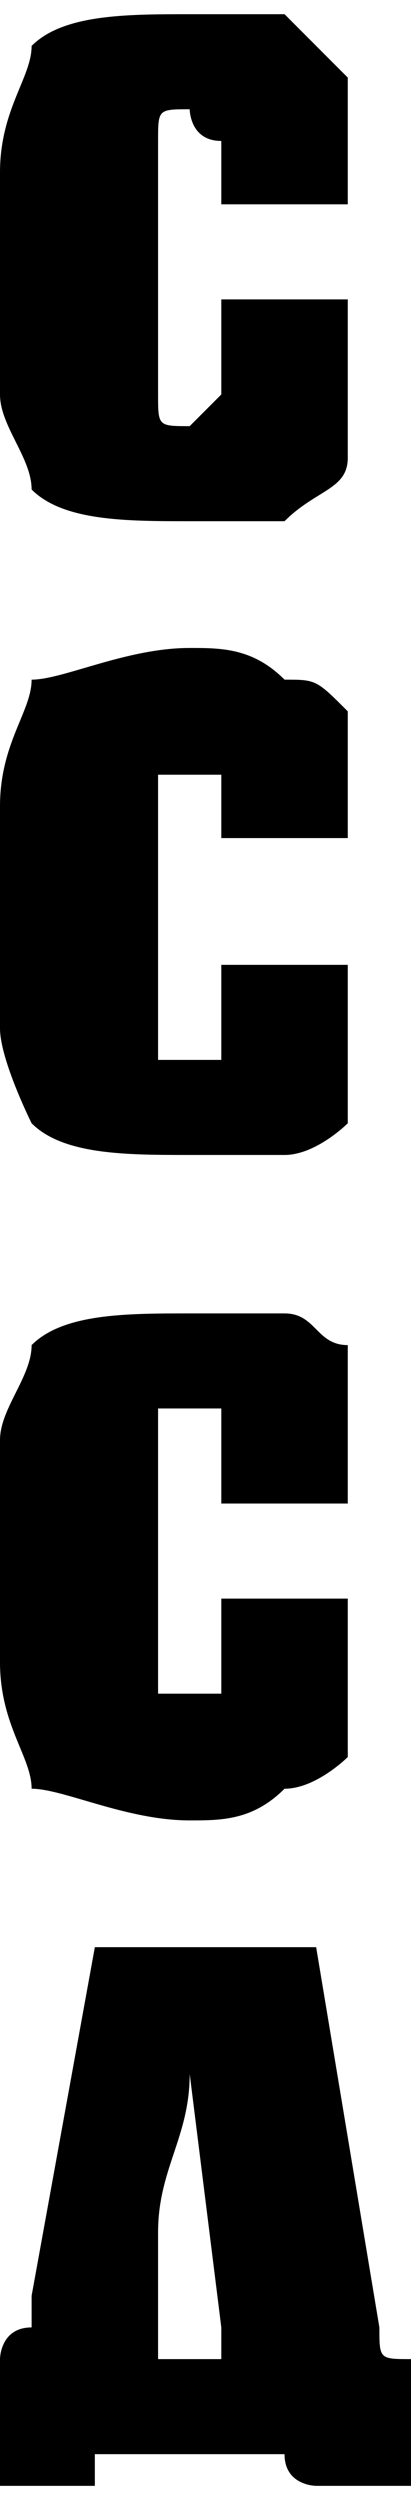 <?xml version="1.0" encoding="UTF-8"?> <svg xmlns="http://www.w3.org/2000/svg" xmlns:xlink="http://www.w3.org/1999/xlink" xml:space="preserve" width="29px" height="176px" version="1.1" style="shape-rendering:geometricPrecision; text-rendering:geometricPrecision; image-rendering:optimizeQuality; fill-rule:evenodd; clip-rule:evenodd" viewBox="0 0 0.13 0.78"> <defs> <style type="text/css"> .fil0 {fill:black;fill-rule:nonzero} </style> </defs> <g id="Слой_x0020_1">  <path class="fil0" d="M0.11 0.14c0,0.01 -0.01,0.01 -0.02,0.02 -0.01,0 -0.02,0 -0.03,0 -0.02,0 -0.04,0 -0.05,-0.01 0,-0.01 -0.01,-0.02 -0.01,-0.03l0 -0.07c0,-0.02 0.01,-0.03 0.01,-0.04 0.01,-0.01 0.03,-0.01 0.05,-0.01 0.01,0 0.02,0 0.03,0 0.01,0.01 0.01,0.01 0.02,0.02l0 0.04 -0.04 0 0 -0.01c0,-0.01 0,-0.01 0,-0.01 -0.01,0 -0.01,-0.01 -0.01,-0.01 -0.01,0 -0.01,0 -0.01,0.01 0,0 0,0 0,0.01l0 0.06c0,0.01 0,0.01 0,0.01 0,0.01 0,0.01 0.01,0.01 0,0 0,0 0.01,-0.01 0,0 0,0 0,-0.01l0 -0.02 0.04 0 0 0.05z"></path> <path id="1" class="fil0" d="M0.11 0.35c0,0 -0.01,0.01 -0.02,0.01 -0.01,0 -0.02,0 -0.03,0 -0.02,0 -0.04,0 -0.05,-0.01 0,0 -0.01,-0.02 -0.01,-0.03l0 -0.07c0,-0.02 0.01,-0.03 0.01,-0.04 0.01,0 0.03,-0.01 0.05,-0.01 0.01,0 0.02,0 0.03,0.01 0.01,0 0.01,0 0.02,0.01l0 0.04 -0.04 0 0 -0.01c0,0 0,-0.01 0,-0.01 -0.01,0 -0.01,0 -0.01,0 -0.01,0 -0.01,0 -0.01,0 0,0 0,0.01 0,0.01l0 0.07c0,0 0,0.01 0,0.01 0,0 0,0 0.01,0 0,0 0,0 0.01,0 0,0 0,-0.01 0,-0.01l0 -0.02 0.04 0 0 0.05z"></path> <path id="2" class="fil0" d="M0.11 0.55c0,0 -0.01,0.01 -0.02,0.01 -0.01,0.01 -0.02,0.01 -0.03,0.01 -0.02,0 -0.04,-0.01 -0.05,-0.01 0,-0.01 -0.01,-0.02 -0.01,-0.04l0 -0.07c0,-0.01 0.01,-0.02 0.01,-0.03 0.01,-0.01 0.03,-0.01 0.05,-0.01 0.01,0 0.02,0 0.03,0 0.01,0 0.01,0.01 0.02,0.01l0 0.05 -0.04 0 0 -0.02c0,0 0,0 0,-0.01 -0.01,0 -0.01,0 -0.01,0 -0.01,0 -0.01,0 -0.01,0 0,0.01 0,0.01 0,0.01l0 0.07c0,0 0,0.01 0,0.01 0,0 0,0 0.01,0 0,0 0,0 0.01,0 0,0 0,-0.01 0,-0.01l0 -0.02 0.04 0 0 0.05z"></path> <path id="3" class="fil0" d="M0.13 0.78l-0.03 0c0,0 -0.01,0 -0.01,-0.01 0,0 0,0 -0.01,0l-0.04 0c0,0 0,0 -0.01,0 0,0.01 0,0.01 0,0.01l-0.03 0 0 -0.04c0,0 0,-0.01 0.01,-0.01 0,0 0,0 0,-0.01l0.02 -0.11 0.07 0 0.02 0.12c0,0 0,0 0,0 0,0.01 0,0.01 0.01,0.01l0 0.04zm-0.06 -0.05l-0.01 -0.08c0,0.02 -0.01,0.03 -0.01,0.05 0,0.02 0,0.03 0,0.03 0,0 0,0 0,0.01 0,0 0,0 0,0l0.02 0c0,0 0,0 0,-0.01z"></path> </g> </svg> 